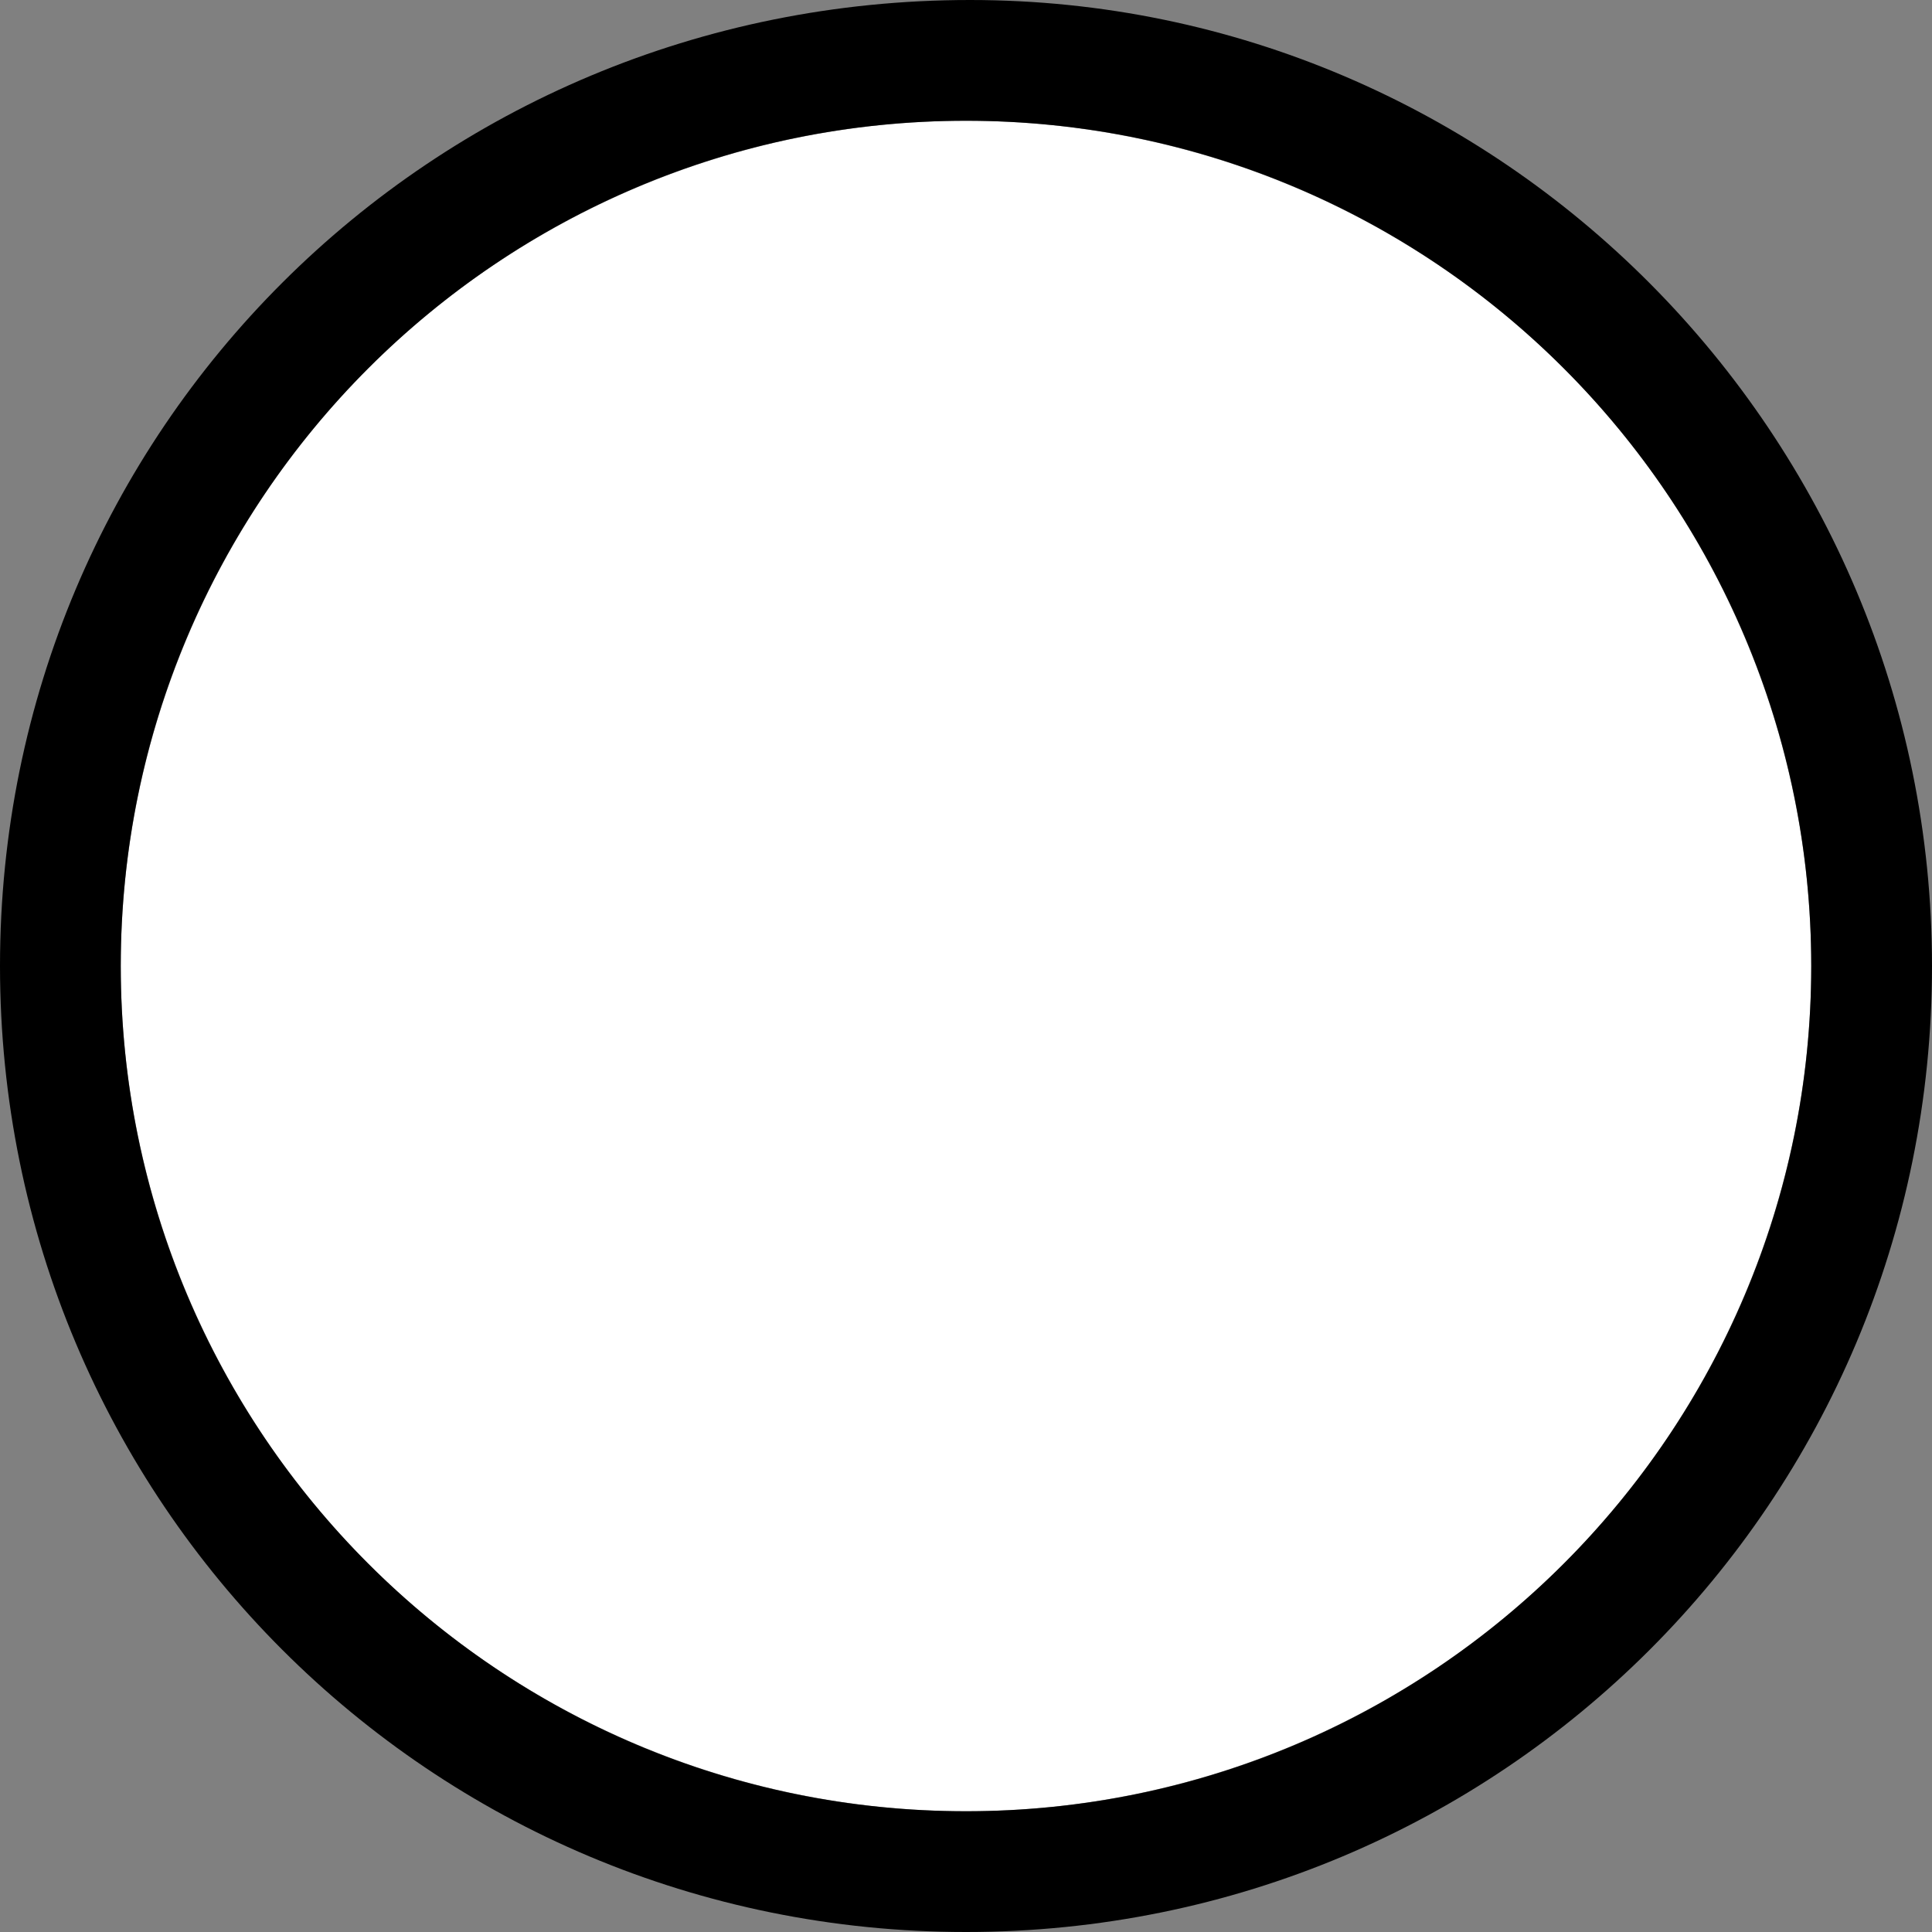 <svg xmlns="http://www.w3.org/2000/svg" viewBox="0 0 48 48"><rect x="0" y="0" width="48" height="48" fill="#808080" stroke="none"/><circle cx="24" cy="24" r="21" fill="#FFF"/><path d="M24.1 0C10.7 0 0 10.7 0 24s10.7 24 24 24 24-10.7 24-24C48 10.8 37.3 0 24.1 0zM24 45C12.4 45 3 35.6 3 24S12.4 3 24 3s21 9.4 21 21-9.4 21-21 21z"/></svg>
